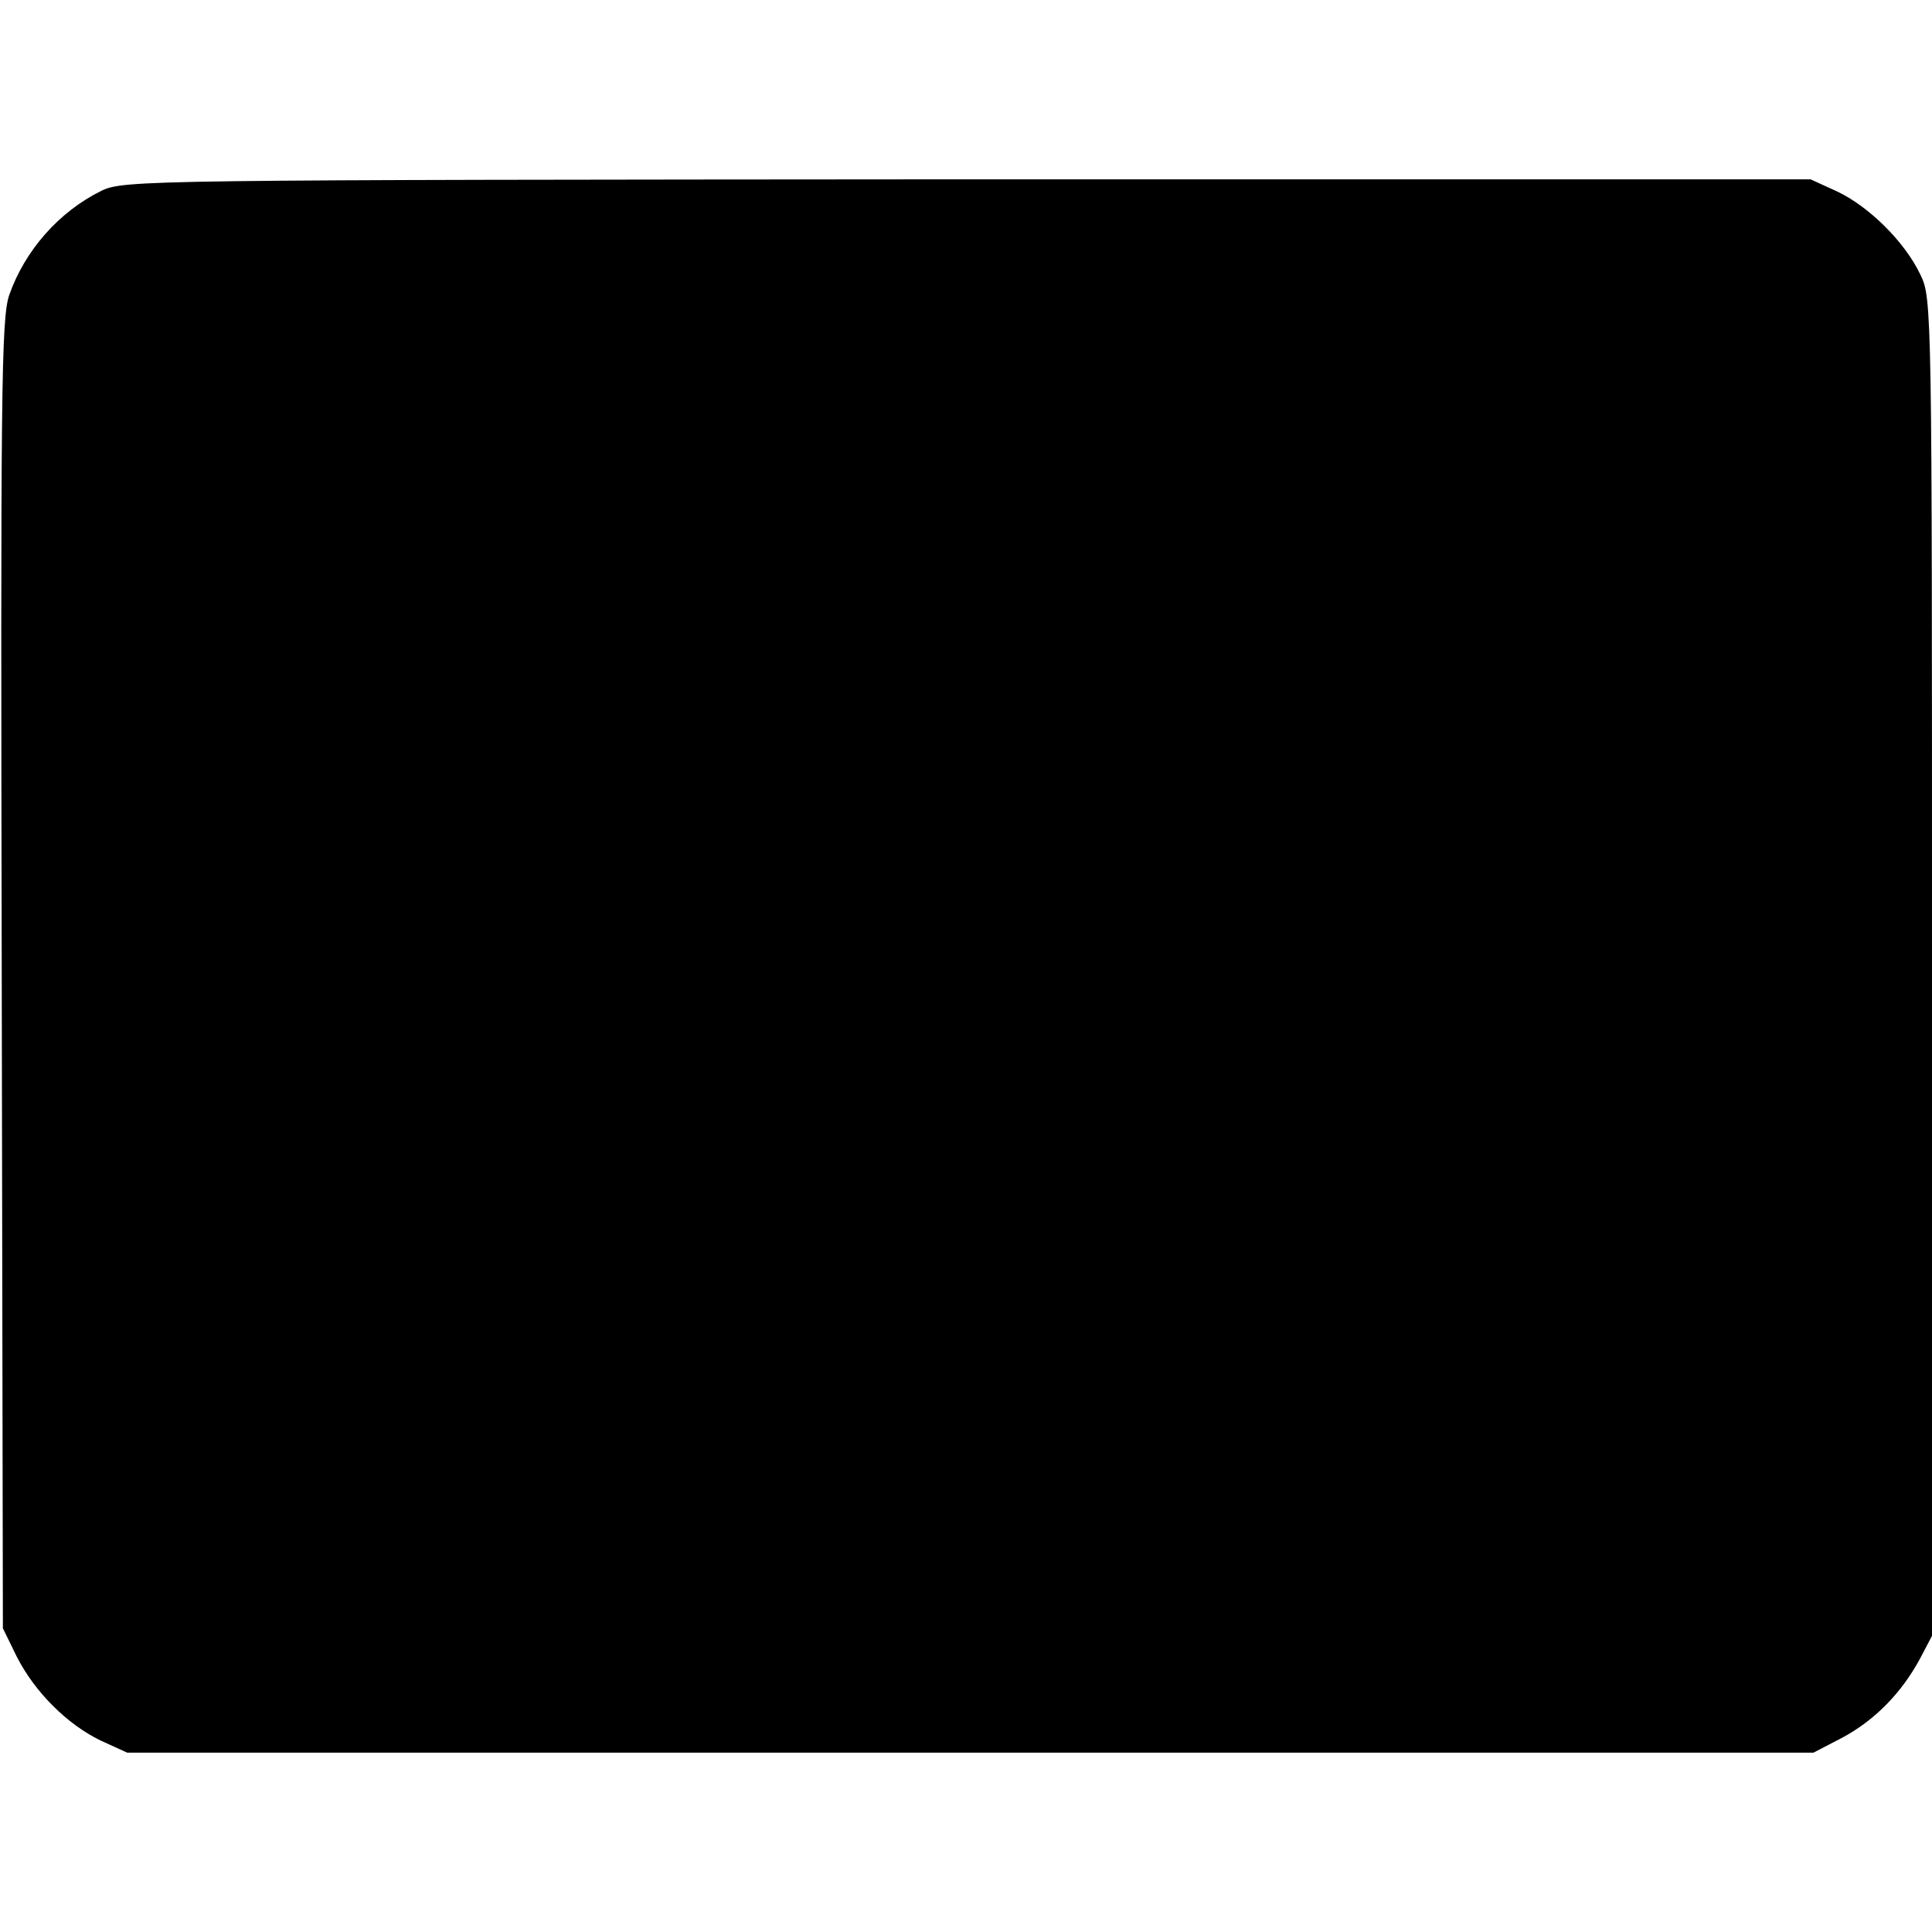 <?xml version="1.0" standalone="no"?>
<!DOCTYPE svg PUBLIC "-//W3C//DTD SVG 20010904//EN"
 "http://www.w3.org/TR/2001/REC-SVG-20010904/DTD/svg10.dtd">
<svg version="1.0" xmlns="http://www.w3.org/2000/svg"
 width="334pt" height="334pt" viewBox="0 0 334 334"
 preserveAspectRatio="xMidYMid meet">
<g transform="translate(0,334) scale(0.1,-0.1)"
fill="#000000" stroke="none">
<path d="M175 3010 c-73 -36 -132 -103 -159 -180 -14 -40 -15 -172 -13 -1175
l2 -1130 24 -49 c31 -61 87 -117 145 -145 l46 -21 1457 0 1458 0 50 26 c56 30
102 77 134 136 l21 40 0 1156 c0 1140 0 1156 -20 1197 -27 57 -89 118 -144
144 l-46 21 -1457 0 c-1424 -1 -1459 -1 -1498 -20z"/>
</g>
</svg>
